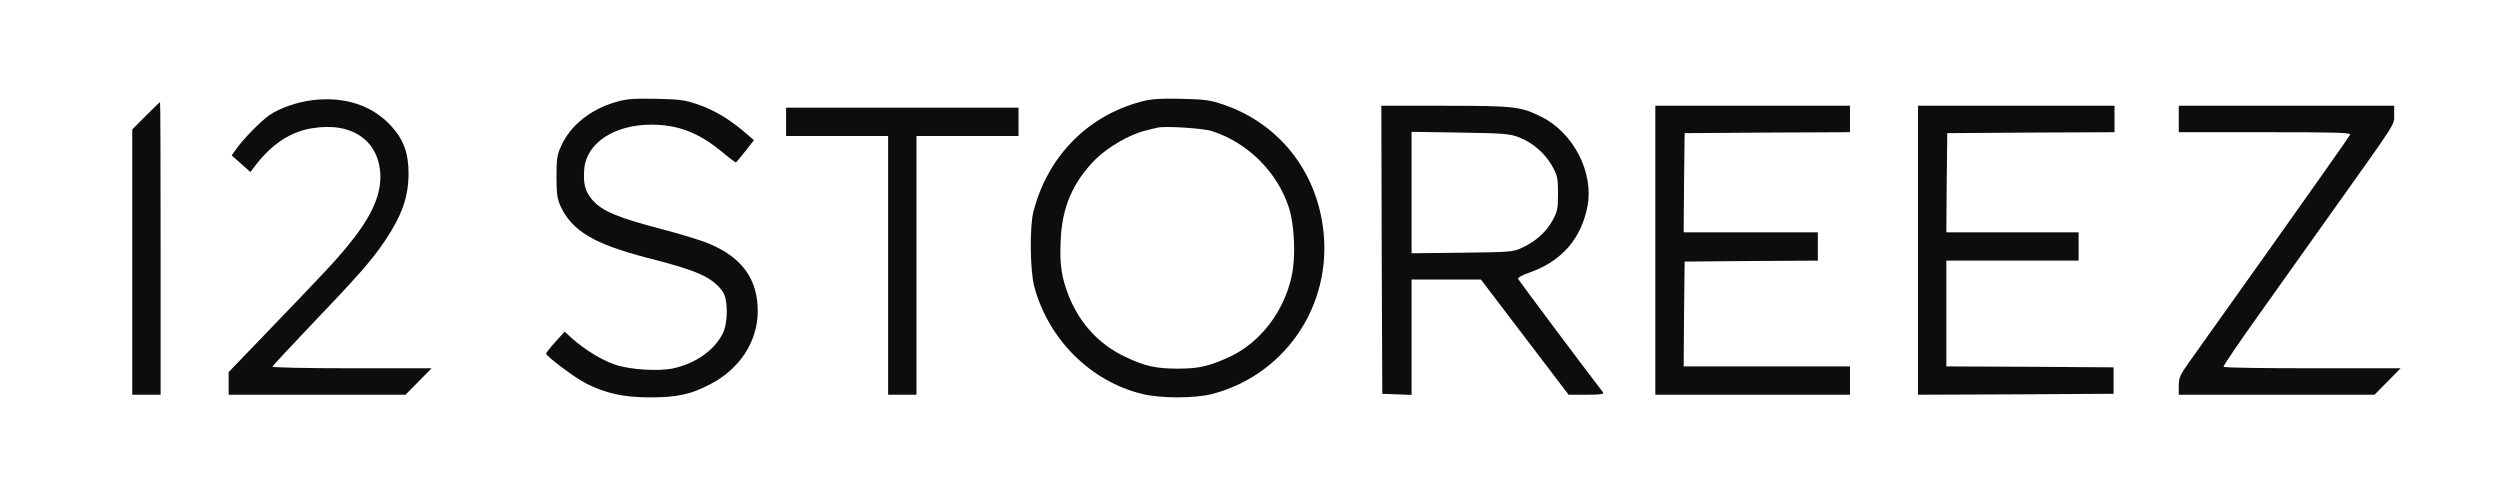 <?xml version="1.0" encoding="UTF-8"?> <svg xmlns="http://www.w3.org/2000/svg" width="1522" height="307" viewBox="0 0 1522 307" fill="none"><path d="M190.509 60.94C180.961 62.09 170.262 65.769 163.935 70.139C158.873 73.703 148.059 84.626 143.802 90.72L141.041 94.63L146.793 99.689L152.43 104.748L155.767 100.379C165.775 87.501 177.049 80.142 190.049 78.072C214.783 73.933 231.579 86.121 231.579 108.082C231.464 120.27 225.367 133.033 211.562 149.821C203.279 159.824 198.792 164.653 154.386 210.761L139.201 226.513V233.412V240.311H193.04H246.88L254.817 232.262L262.755 224.213H214.093C186.138 224.213 165.66 223.754 165.89 223.179C166.12 222.604 175.094 212.945 185.793 201.677C218.234 167.758 226.402 158.444 234.34 146.601C244.809 131.079 248.72 119.695 248.72 105.438C248.72 93.135 245.614 84.856 238.136 76.692C226.632 64.159 209.951 58.64 190.509 60.94Z" fill="#0D0D0D"></path><path d="M375.036 62.09C359.735 66.459 347.541 76.118 341.904 88.306C339.143 94.17 338.798 96.239 338.798 107.507C338.798 117.971 339.258 121.075 341.213 125.445C348.231 140.622 361.691 148.556 394.017 156.949C424.734 164.768 433.477 168.678 439.919 177.416C443.255 182.015 443.37 196.273 440.034 202.942C434.972 213.29 423.238 221.454 409.548 224.328C400.575 226.168 382.973 225.018 374.23 221.914C366.177 219.154 355.824 212.715 348.576 206.276L343.744 201.907L338.107 208.116C335.001 211.566 332.47 214.785 332.47 215.245C332.47 216.855 350.072 230.078 356.744 233.412C368.823 239.506 379.637 241.921 395.743 241.921C412.309 241.921 420.822 240.081 432.671 233.757C450.503 224.558 461.317 207.656 461.317 189.374C461.317 169.942 451.768 156.719 431.636 148.326C427.38 146.486 413.805 142.347 401.495 139.127C376.071 132.458 366.753 128.549 360.885 121.995C356.284 116.821 354.903 112.107 355.709 102.793C357.089 87.041 374 75.888 396.548 75.888C412.654 75.888 425.194 80.717 439.114 92.1C443.6 95.894 447.627 98.884 447.972 98.884C448.202 98.884 450.848 95.779 453.724 92.1L459.016 85.316L452.919 80.142C443.715 72.323 434.857 67.034 424.849 63.585C416.911 60.825 413.92 60.48 399.194 60.135C385.504 59.905 381.133 60.25 375.036 62.09Z" fill="#0D0D0D"></path><path d="M694.276 61.975C661.719 70.829 637.79 95.434 629.162 128.779C626.746 138.093 627.092 165.228 629.738 174.772C638.481 206.851 664.135 232.262 695.426 239.851C706.585 242.61 727.293 242.61 737.992 239.851C780.557 228.698 808.857 189.374 806.096 145.106C803.565 106.818 780.212 75.773 744.894 63.7C736.841 60.94 733.62 60.48 719.01 60.135C705.435 59.905 700.833 60.25 694.276 61.975ZM737.762 79.797C759.504 86.696 777.796 104.863 784.699 126.479C788.15 137.173 788.955 156.719 786.309 168.333C781.592 189.834 767.327 208.346 748.921 217.085C736.266 222.949 730.054 224.443 716.709 224.443C703.364 224.328 697.037 222.949 684.958 217.2C669.197 209.726 657.348 196.963 650.675 180.176C646.304 169.137 645.038 160.974 645.728 146.601C646.534 126.134 653.091 111.072 666.781 97.159C674.259 89.685 687.603 81.867 697.152 79.567C700.028 78.877 703.364 77.957 704.63 77.727C709.116 76.578 732.355 78.072 737.762 79.797Z" fill="#0D0D0D"></path><path d="M88.812 70.484L80.529 78.762V159.594V240.311H89.157H97.785V151.2C97.785 102.218 97.671 62.09 97.44 62.09C97.325 62.09 93.414 65.884 88.812 70.484Z" fill="#0D0D0D"></path><path d="M841.184 152.005L841.529 239.736L850.503 240.081L859.361 240.426V205.242V170.172H880.528H901.581L928.271 205.242L954.96 240.311H966.004C974.632 240.311 976.703 239.966 975.898 238.816C963.243 222.374 924.704 170.862 924.244 169.827C924.014 169.022 926.66 167.413 931.492 165.803C950.704 159.019 962.668 145.336 966.464 125.56C970.376 105.208 958.066 81.062 938.739 71.288C925.855 64.849 922.404 64.389 879.838 64.389H840.954L841.184 152.005ZM925.049 83.706C933.332 87.041 940.81 93.48 945.067 101.298C948.173 106.933 948.518 108.542 948.518 117.856C948.518 127.169 948.173 128.779 945.067 134.413C941.155 141.427 934.828 147.061 926.545 150.855C921.253 153.385 919.297 153.5 890.192 153.845L859.361 154.19V117.281V80.257L889.041 80.717C916.306 81.177 919.067 81.407 925.049 83.706Z" fill="#0D0D0D"></path><path d="M1007.76 152.35V240.311H1067.01H1126.26V231.687V223.064H1075.64H1025.02L1025.25 191.099L1025.6 159.249L1066.21 158.904L1106.7 158.674V150.051V141.427H1065.86H1025.02L1025.25 111.187L1025.6 81.062L1075.98 80.717L1126.26 80.487V72.438V64.389H1067.01H1007.76V152.35Z" fill="#0D0D0D"></path><path d="M1167.67 152.35V240.311L1227.26 240.081L1286.74 239.736V231.687V223.639L1235.89 223.294L1184.93 223.064V190.869V158.674H1225.19H1265.46V150.051V141.427H1225.19H1184.93L1185.16 111.187L1185.5 81.062L1236.47 80.717L1287.32 80.487V72.438V64.389H1227.49H1167.67V152.35Z" fill="#0D0D0D"></path><path d="M1326.43 72.438V80.487H1378.89C1421.57 80.487 1431.23 80.717 1430.77 81.982C1430.43 82.787 1409.6 112.452 1384.41 147.866C1359.22 183.165 1335.86 216.05 1332.53 220.764C1327.23 228.238 1326.43 230.078 1326.43 234.792V240.311H1386.02H1445.61L1453.55 232.262L1461.49 224.213H1407.88C1378.31 224.213 1353.92 223.869 1353.69 223.294C1353.35 222.834 1363.47 208.001 1376.13 190.294C1388.67 172.587 1408.91 144.187 1421.11 127.054C1459.42 73.243 1457.58 76.233 1457.58 69.909V64.389H1392H1326.43V72.438Z" fill="#0D0D0D"></path><path d="M478.573 74.163V82.787H509.634H540.696V161.549V240.311H549.324H557.952V161.549V82.787H589.013H620.074V74.163V65.539H549.324H478.573V74.163Z" fill="#0D0D0D"></path></svg> 